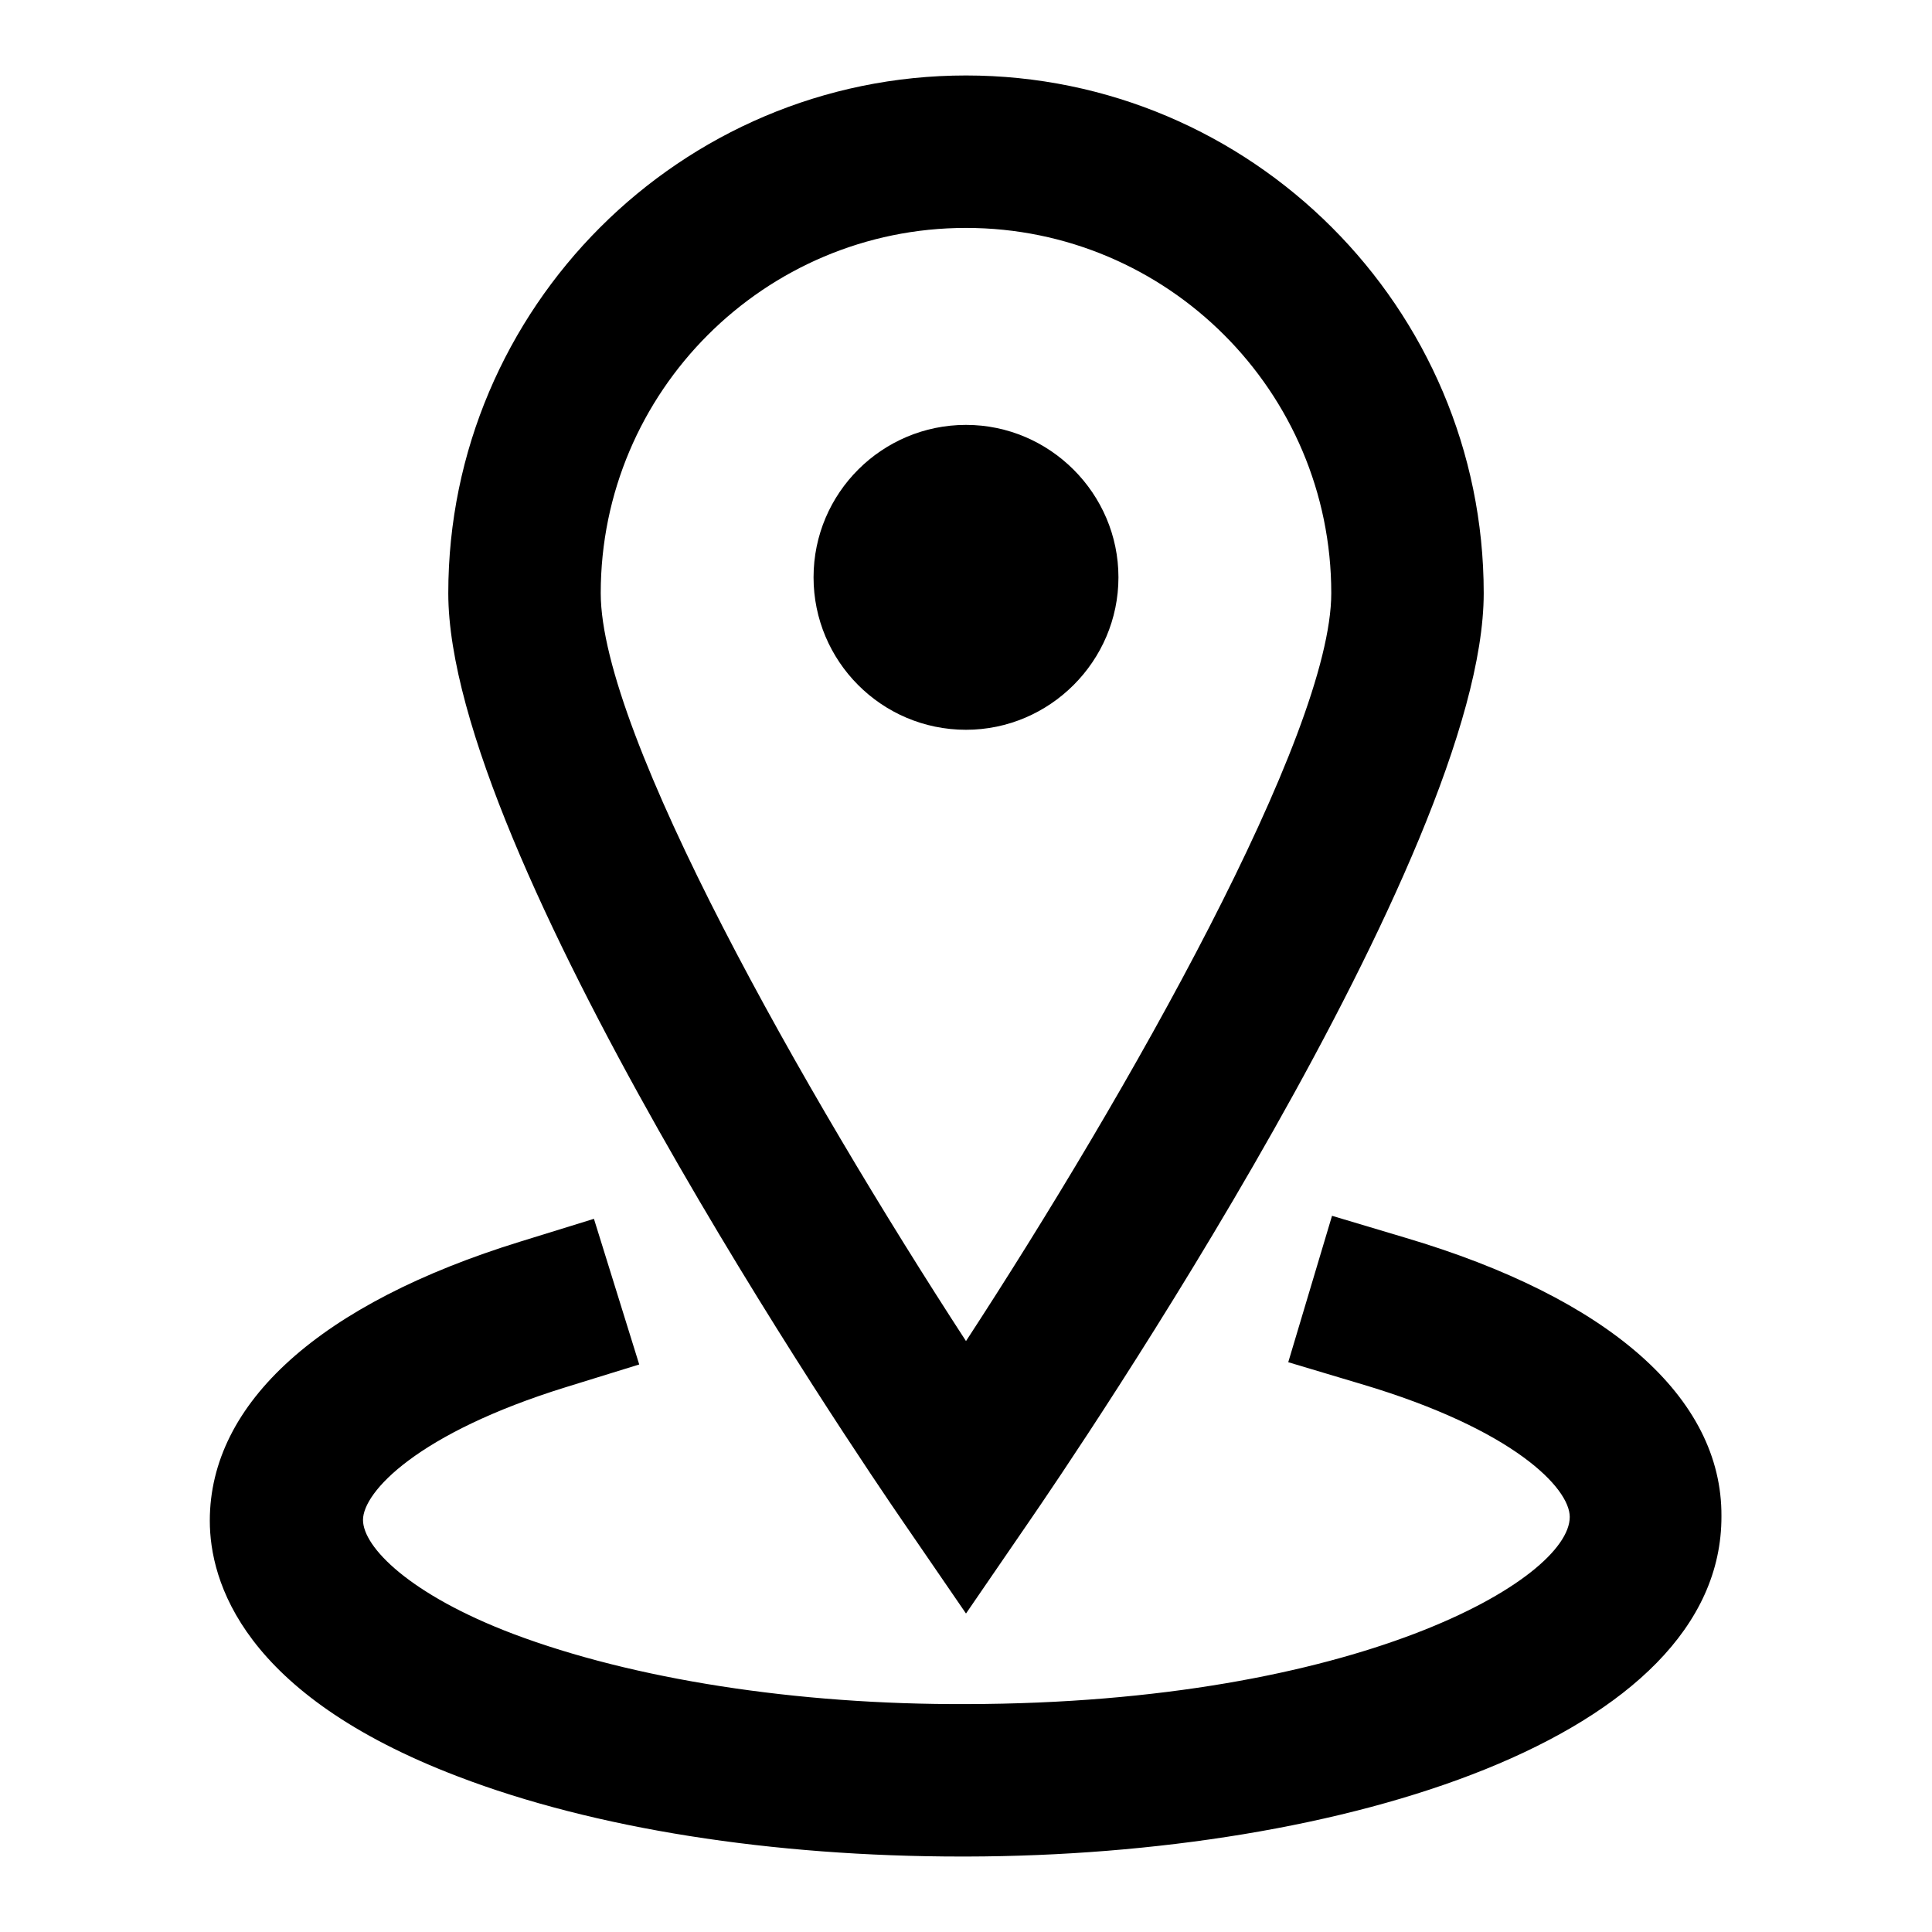 <?xml version="1.0" encoding="utf-8"?>
<!-- Svg Vector Icons : http://www.onlinewebfonts.com/icon -->
<!DOCTYPE svg PUBLIC "-//W3C//DTD SVG 1.1//EN" "http://www.w3.org/Graphics/SVG/1.1/DTD/svg11.dtd">
<svg version="1.1" xmlns="http://www.w3.org/2000/svg" xmlns:xlink="http://www.w3.org/1999/xlink" x="0px" y="0px" viewBox="0 0 256 256" enable-background="new 0 0 256 256" xml:space="preserve">
<g><g><path fill="#000000" d="M128,213.8l8.3-12.1c6.2-9,60.3-88.6,60.3-123.1c0-37.8-30.8-68.6-68.6-68.6c-37.8,0-68.6,30.8-68.6,68.6c0,34.4,54.1,114.1,60.3,123.1L128,213.8z M128,30.2c26.7,0,48.4,21.7,48.4,48.4c0,18.7-27,66.3-48.4,99.1c-21.4-32.9-48.4-80.4-48.4-99.1C79.6,51.9,101.3,30.2,128,30.2"/><path fill="#000000" d="M186.2,164l-9.7-2.9l-5.8,19.4l9.7,2.9c20.2,6,27.6,13.8,27.6,17.6c0,8.3-28.2,24.7-79.9,24.8c-22.6,0.1-44.2-3.3-60.1-9.3c-13.7-5.2-19.9-11.5-19.9-15.1c0-3.7,7.2-11.5,26.9-17.6l9.7-3l-6-19.3l-9.7,3c-26.6,8.2-41.2,21.4-41.2,37c0,8,4.3,23,32.9,33.9c18,6.9,41.6,10.6,66.7,10.6h0.7c49.8-0.1,100.1-15.7,100-45.1C228.2,185.2,213.2,172,186.2,164"/><path fill="#000000" d="M148.2,76.5c0-11.1-9.1-20.2-20.2-20.2s-20.2,9-20.2,20.2c0,11.1,9,20.2,20.2,20.2C139.1,96.7,148.2,87.6,148.2,76.5 M128,86.5L128,86.5z"/></g></g>
</svg>